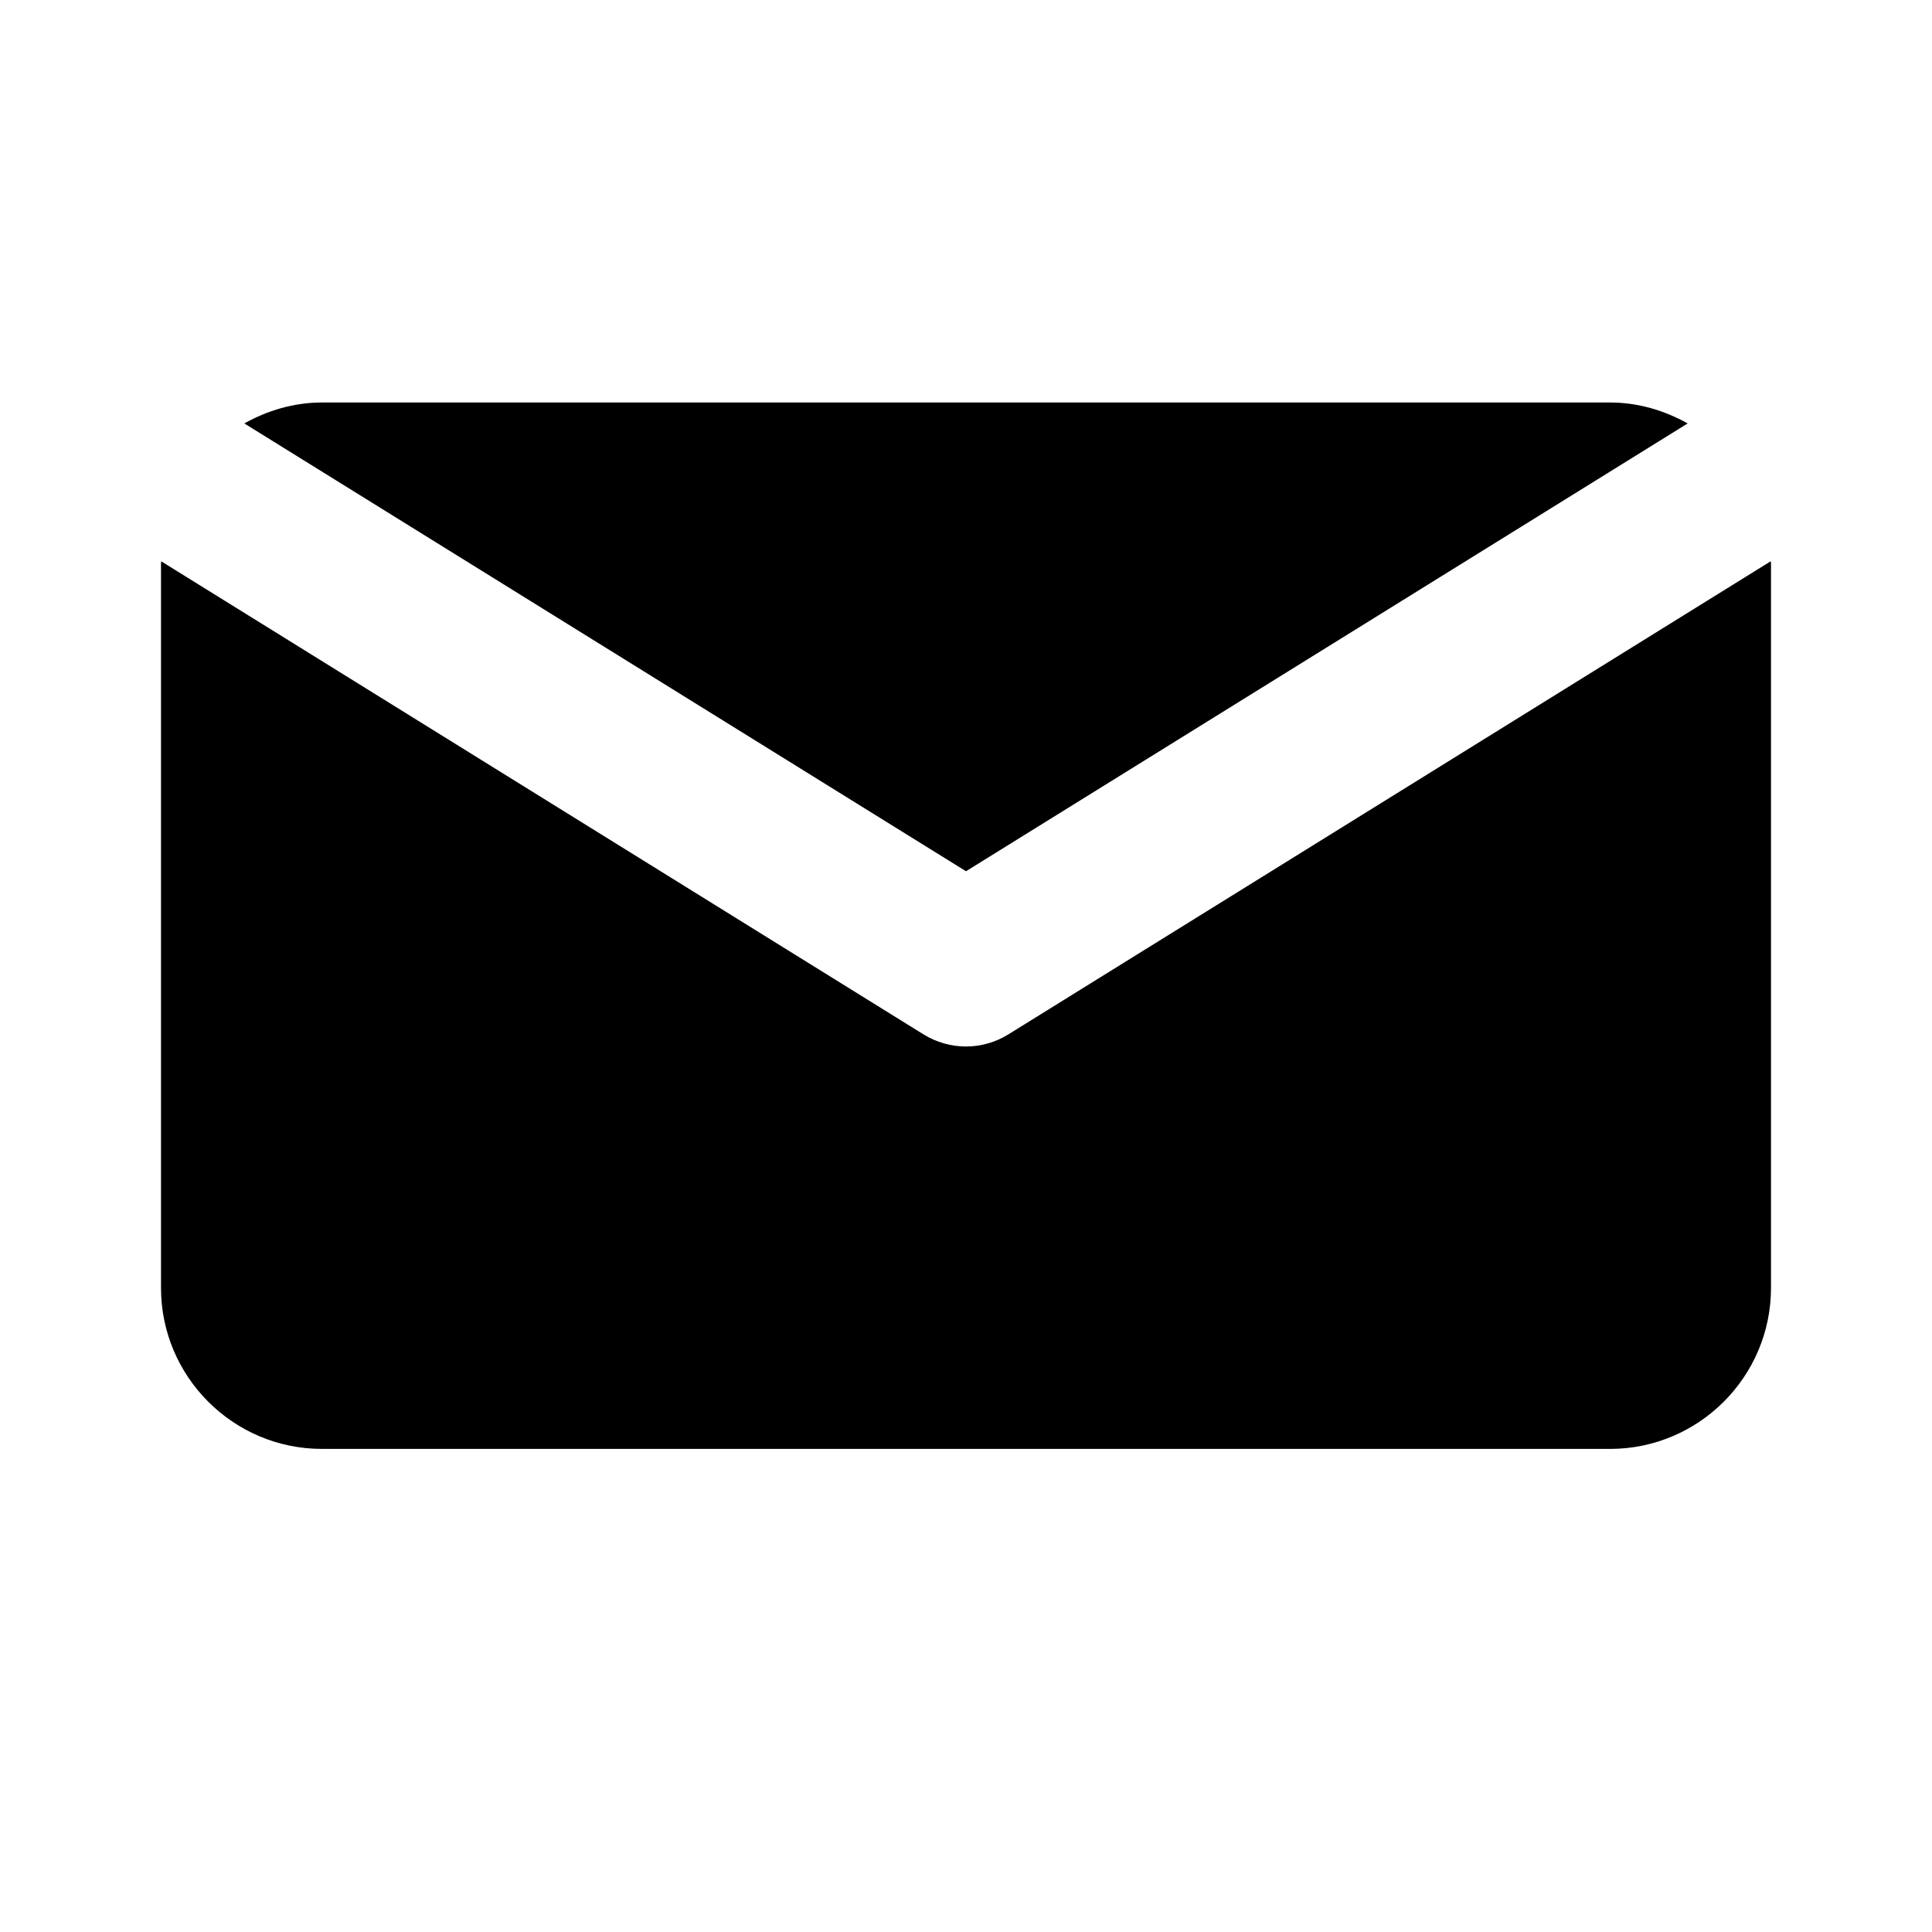 <?xml version="1.0" encoding="utf-8"?>
<!-- Generator: Adobe Illustrator 17.1.0, SVG Export Plug-In . SVG Version: 6.00 Build 0)  -->
<!DOCTYPE svg PUBLIC "-//W3C//DTD SVG 1.1//EN" "http://www.w3.org/Graphics/SVG/1.1/DTD/svg11.dtd">
<svg version="1.1" xmlns="http://www.w3.org/2000/svg" xmlns:xlink="http://www.w3.org/1999/xlink" x="0px" y="0px" width="24px"
	 height="24px" viewBox="0 0 24 24" enable-background="new 0 0 24 24" xml:space="preserve">
<g id="Frame_-_24px">
	<rect y="-0.001" style="fill:none !important;" width="24" height="24"/>
</g>
<g id="Filled_Icons">
	<g>
		<g>
			<path  d="M12,10.823l8.965-5.563c-0.288-0.16-0.613-0.26-0.965-0.26H4c-0.352,0-0.678,0.1-0.965,0.26L12,10.823z"
				/>
			<path  d="M12.527,12.849C12.366,12.949,12.183,13,12,13s-0.366-0.051-0.527-0.15l-9.47-5.877
				C2.003,6.982,2,6.991,2,6.999v9c0,1.102,0.897,2,2,2h16c1.103,0,2-0.898,2-2v-9c0-0.009-0.003-0.018-0.003-0.027L12.527,12.849z"
				/>
		</g>
	</g>
</g>
</svg>
